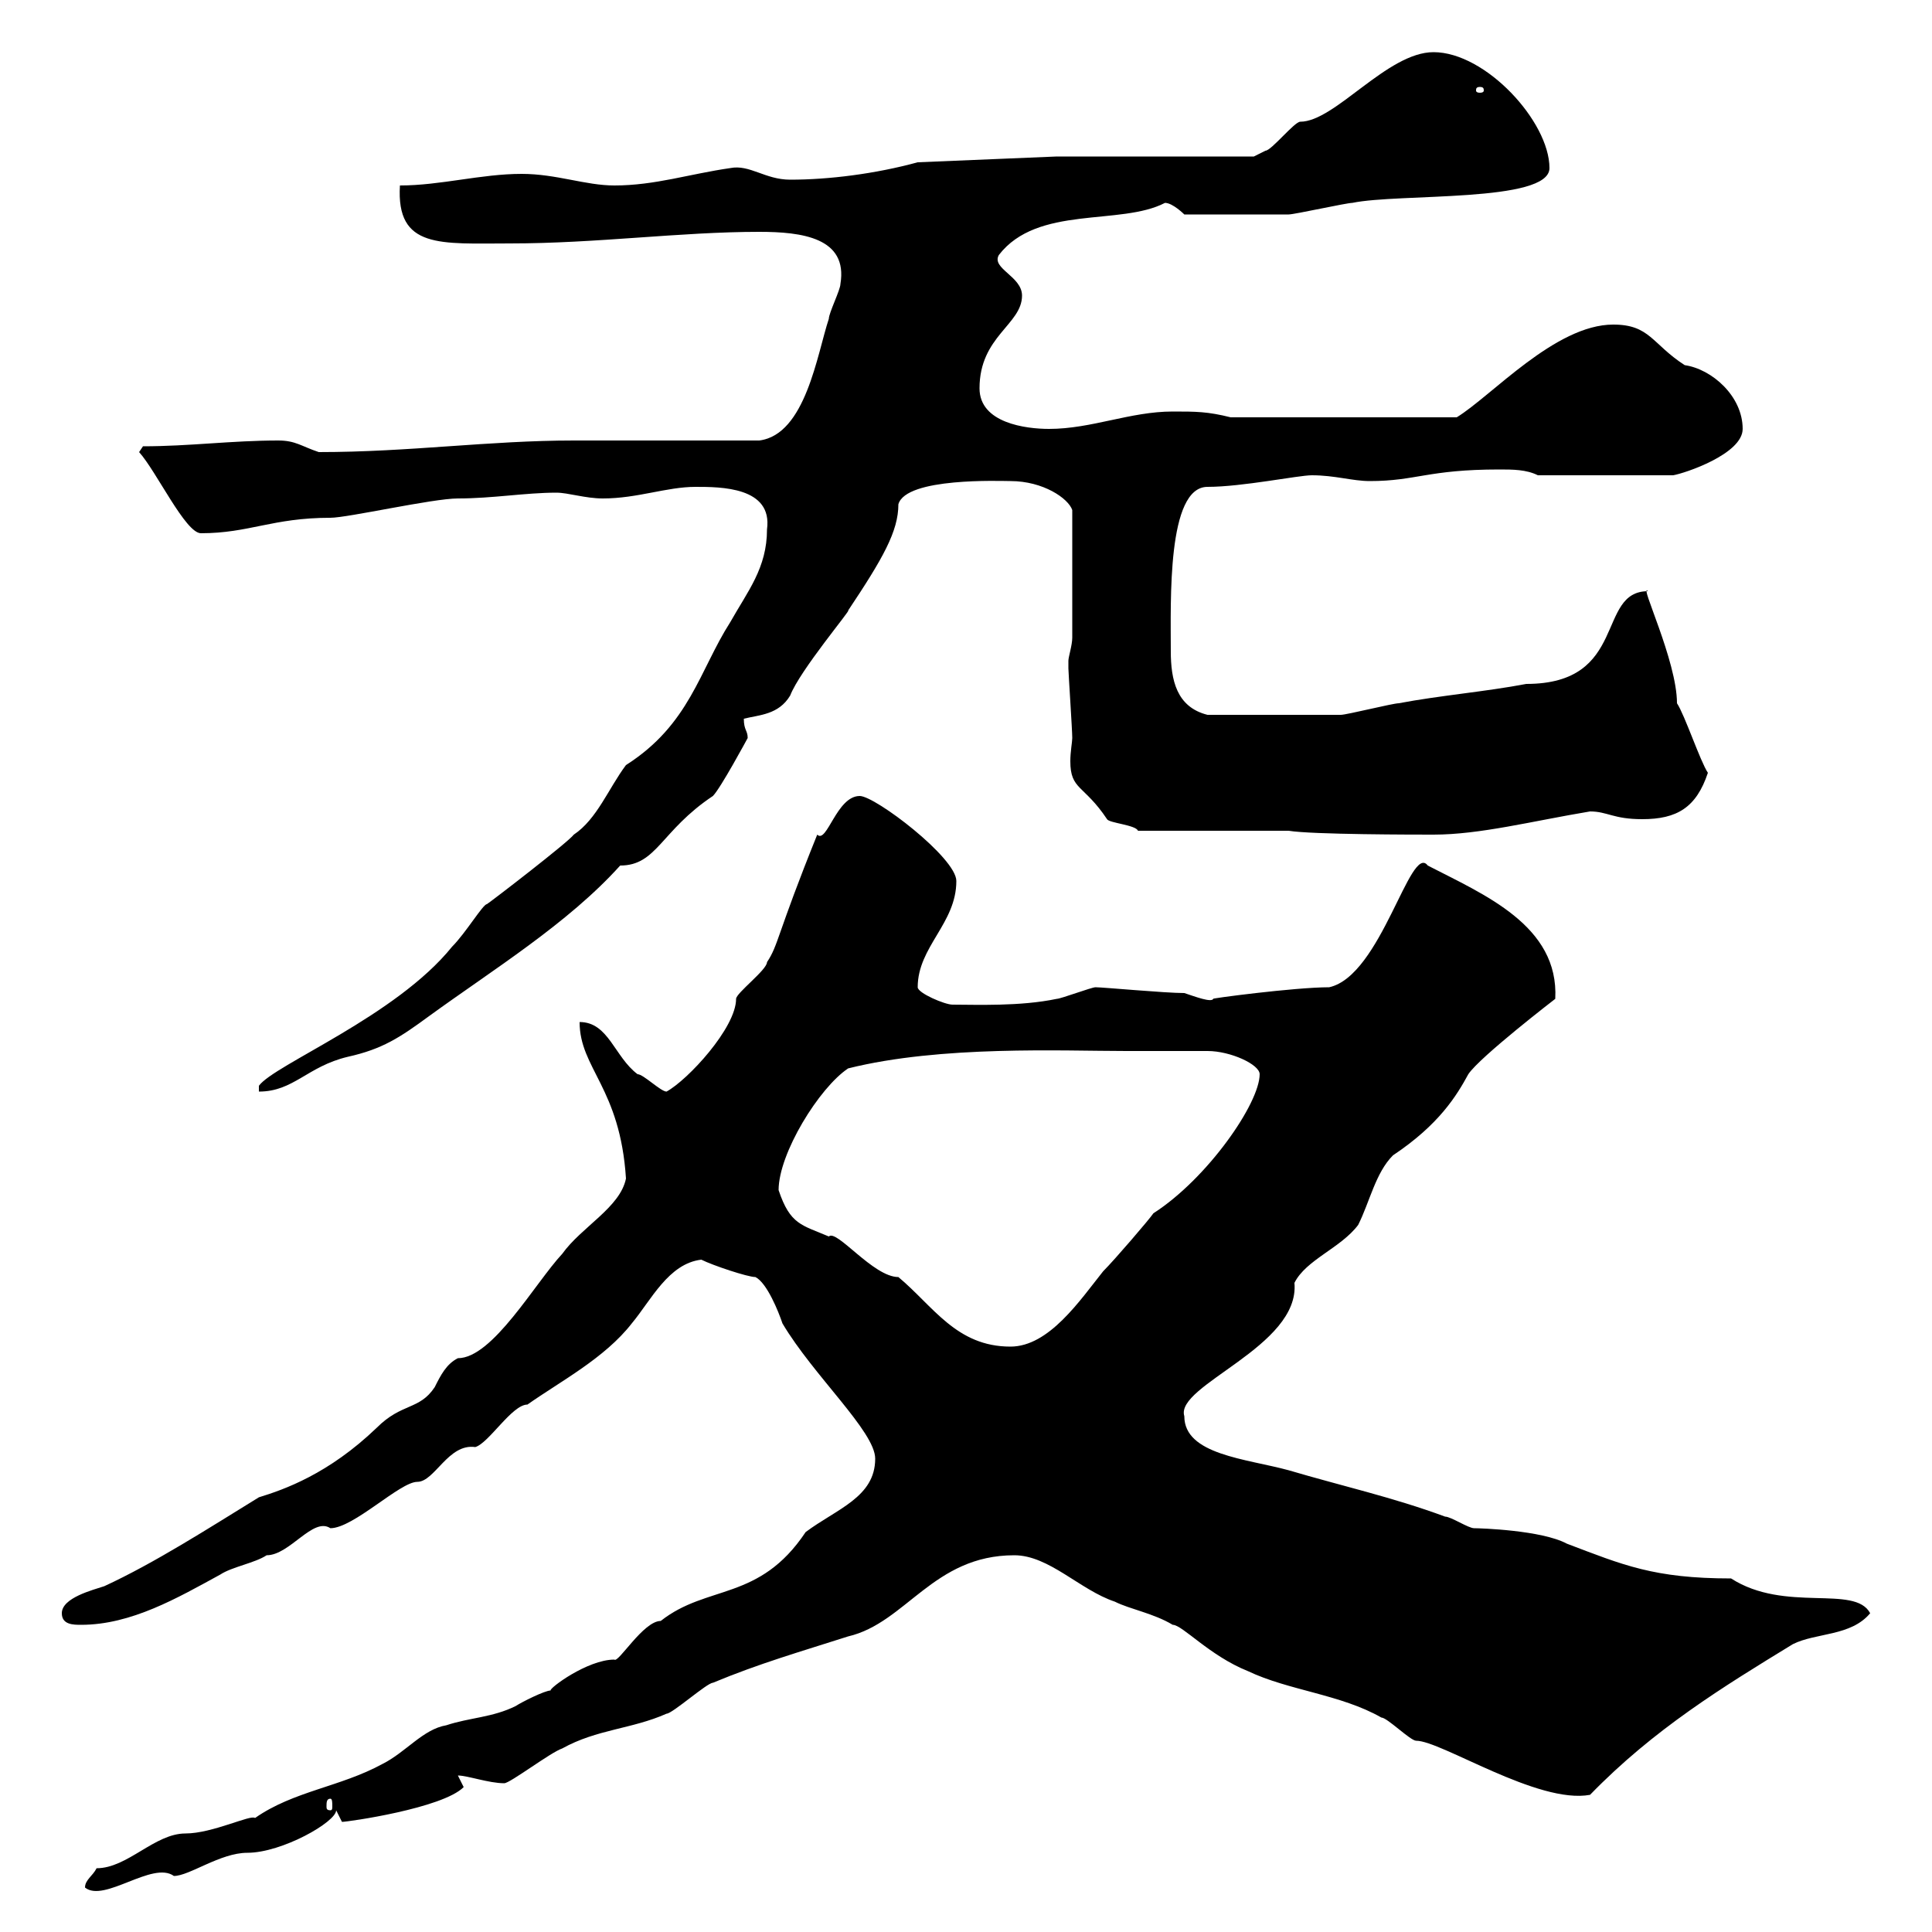 <svg xmlns="http://www.w3.org/2000/svg" xmlns:xlink="http://www.w3.org/1999/xlink" width="300" height="300"><path d="M135.90 226.50C135.90 232.50 129.90 234.30 125.10 237.90C117.90 248.70 109.80 246 102.60 251.70C99.90 251.70 96 258.30 95.40 257.70C91.20 257.70 85.20 262.20 85.50 262.50C84.60 262.50 81 264.30 80.10 264.90C76.50 266.70 72.90 266.70 69.30 267.90C65.70 268.50 63 272.10 59.40 273.90C52.80 277.50 45.60 278.10 39.60 282.30C39 281.70 33 284.70 28.80 284.70C24 284.70 19.80 290.10 15 290.10C14.40 291.30 13.20 291.90 13.20 293.10C16.20 295.50 23.70 288.90 27 291.30C29.40 291.30 34.20 287.70 38.40 287.70C43.80 287.70 52.20 282.90 52.20 281.10C52.20 281.10 53.10 282.90 53.10 282.90C54 282.90 68.70 280.80 72 277.50C72 277.50 71.10 275.70 71.10 275.70C72.60 275.70 75.90 276.90 78.30 276.90C79.20 276.90 85.50 272.10 87.30 271.50C92.70 268.50 98.10 268.50 103.50 266.10C104.40 266.10 109.80 261.30 110.70 261.30C117.90 258.30 124.20 256.50 131.70 254.10C140.70 252 144.90 241.50 157.50 241.50C162.90 241.50 167.70 246.90 173.10 248.70C175.50 249.90 179.10 250.50 182.10 252.30C183.60 252.30 187.80 257.10 193.80 259.50C200.10 262.50 208.20 263.10 214.50 266.70C215.40 266.70 219 270.30 219.90 270.30C223.80 270.30 238.80 280.20 246.90 278.70C256.80 268.50 267.60 261.90 278.40 255.30C282 253.50 287.40 254.10 290.40 250.50C288 246 277.20 250.50 268.80 245.10C256.80 245.10 252 243 243.30 239.70C239.40 237.60 229.80 237.30 228.90 237.30C228 237.30 225.30 235.50 224.40 235.50C216.30 232.50 208.20 230.70 200.10 228.30C193.50 226.50 183.90 225.90 183.90 219.90C182.40 215.10 201.90 209.10 201 199.20C202.80 195.60 208.20 193.80 210.90 190.20C212.70 186.60 213.60 182.10 216.30 179.40C223.50 174.60 226.20 170.10 228 166.80C229.80 164.10 241.50 155.10 241.50 155.10C242.10 143.70 230.40 138.90 221.70 134.40C219 130.80 214.50 151.50 206.40 153.30C201 153.30 187.50 155.10 188.40 155.10C188.10 155.70 185.70 154.80 183.90 154.20C180.90 154.20 171.30 153.30 170.10 153.30C169.50 153.30 164.70 155.10 164.10 155.10C158.40 156.30 151.50 156 147.90 156C146.70 156 142.50 154.20 142.50 153.30C142.50 147 148.50 143.40 148.50 136.80C148.50 133.20 135.90 123.60 133.50 123.60C129.90 123.60 128.40 131.10 126.90 129.60C120.60 145.20 120.90 146.70 119.10 149.40C119.10 150.60 114.30 154.20 114.30 155.10C114.30 159.60 106.80 167.70 103.50 169.50C102.60 169.50 99.90 166.80 99 166.80C95.40 164.10 94.50 158.70 90 158.70C90 165.90 96.30 168.90 97.20 183C96.30 187.50 90.30 190.50 87.30 194.70C83.10 199.20 76.50 210.90 71.10 210.90C69.30 211.80 68.40 213.60 67.50 215.40C65.10 219 62.40 217.80 58.50 221.70C51 228.90 44.10 231.30 40.20 232.50C32.40 237.30 24 242.70 16.20 246.30C14.40 246.90 9.60 248.10 9.60 250.50C9.60 252.30 11.40 252.30 12.60 252.30C20.40 252.30 27.60 248.10 34.20 244.50C36 243.30 39.60 242.70 41.40 241.50C45 241.50 48.60 235.50 51.30 237.30C54.90 237.30 62.10 230.10 64.80 230.10C67.50 230.10 69.60 224.10 73.80 224.70C75.90 224.10 79.50 218.10 81.90 218.10C87 214.50 93.90 210.90 98.10 205.50C101.10 201.90 103.80 196.20 108.90 195.60C110.70 196.50 116.10 198.30 117.30 198.30C119.10 199.20 120.90 203.70 121.50 205.50C126.30 213.60 135.90 222.30 135.90 226.50ZM51.30 279.30C51.60 279.30 51.60 279.90 51.60 280.50C51.60 280.80 51.60 281.10 51.30 281.10C50.70 281.10 50.70 280.80 50.70 280.50C50.70 279.90 50.70 279.30 51.30 279.30ZM120.90 184.80C120.90 179.10 127.20 168.90 131.70 165.90C146.10 162.30 165 163.20 174.90 163.20C176.70 163.20 185.70 163.20 187.50 163.20C191.10 163.20 195.60 165.30 195.60 166.80C195.60 171.30 187.50 183 179.10 188.40C178.50 189.30 173.10 195.60 171.30 197.40C167.70 201.90 162.90 209.10 156.90 209.10C148.50 209.10 144.90 202.80 139.50 198.30C135.60 198.30 129.90 190.80 128.70 192C124.50 190.20 122.70 190.20 120.90 184.80ZM119.10 82.20C119.10 88.20 116.10 91.80 113.40 96.60C108.60 104.10 107.10 112.50 97.20 118.80C94.50 122.40 92.70 127.20 89.10 129.60C88.20 130.80 76.50 139.80 75.60 140.40C75 140.40 72.30 144.90 70.20 147C61.50 157.80 42.60 165.30 40.20 168.60L40.20 169.50C45.60 169.50 47.70 165.60 54 164.10C59.40 162.90 62.10 161.10 66.60 157.80C76.50 150.60 88.20 143.40 96.30 134.40C102 134.40 102.60 129 110.70 123.60C111.90 122.40 116.10 114.60 116.10 114.60C116.10 113.40 115.50 113.40 115.50 111.60C117.90 111 120.90 111 122.70 108C124.20 104.10 132.30 94.50 131.70 94.80C137.10 86.70 139.50 82.50 139.50 78.30C140.70 74.10 155.40 74.70 156.90 74.70C162 74.70 165.90 77.40 166.50 79.20L166.50 99C166.50 100.20 165.90 102 165.90 102.60C165.90 103.80 165.90 103.80 165.90 103.80C165.90 104.40 166.50 113.40 166.50 114.60C166.50 115.20 166.20 116.70 166.20 118.20C166.20 122.70 168.30 121.80 171.90 127.20C172.20 127.80 176.40 128.10 176.70 129L200.10 129C203.70 129.60 219.90 129.60 222.60 129.60C229.80 129.60 237.90 127.50 246.90 126C249.60 126 250.50 127.20 255 127.20C260.40 127.20 263.40 125.40 265.20 120C264 118.20 261.60 111 260.40 109.20C260.40 102.60 254.40 90.30 255.90 91.80C247.80 91.80 252.90 106.20 237 106.20C230.70 107.40 223.50 108 217.20 109.20C216.30 109.20 209.10 111 208.20 111C203.70 111 195 111 187.50 111C182.70 109.80 181.80 105.60 181.80 101.10C181.80 93.30 181.20 75.60 187.50 75.60C192.90 75.60 201.60 73.80 203.70 73.80C207.30 73.80 210 74.70 212.70 74.70C219.90 74.70 221.70 72.90 232.80 72.90C234.90 72.90 237 72.90 238.80 73.80L259.80 73.80C261.60 73.50 270.60 70.50 270.60 66.60C270.60 61.50 265.80 57.30 261.60 56.70C256.50 53.40 256.20 50.40 250.50 50.40C241.50 50.40 231.60 61.50 226.20 64.80L191.10 64.80C187.50 63.90 185.70 63.90 182.10 63.90C175.50 63.90 169.50 66.60 162.90 66.60C159.30 66.60 152.10 65.70 152.10 60.30C152.10 52.20 158.70 50.40 158.70 45.90C158.70 42.90 153.90 41.70 155.10 39.60C161.10 31.80 174 35.10 180.90 31.50C182.10 31.50 183.90 33.30 183.90 33.30C189.60 33.30 196.80 33.30 200.10 33.30C201 33.30 209.10 31.50 210 31.50C217.20 30 240.60 31.50 240.60 26.10C240.60 18.90 230.70 8.10 222.60 8.10C215.40 8.10 207.30 18.90 201.90 18.90C201 18.90 197.40 23.40 196.50 23.40C196.50 23.40 194.70 24.30 194.70 24.30L164.10 24.30L142.50 25.20C135.90 27 128.70 27.90 122.70 27.90C118.80 27.90 116.40 25.50 113.40 26.10C107.10 27 101.70 28.80 95.40 28.80C90.90 28.80 86.40 27 81 27C74.70 27 68.40 28.80 62.10 28.80C61.50 38.70 68.40 37.80 79.20 37.80C92.70 37.80 105.60 36 117.90 36C124.50 36 131.70 36.90 130.50 44.10C130.50 45 128.70 48.60 128.70 49.50C126.90 54.90 125.10 67.50 117.90 68.40C113.40 68.40 93.60 68.40 89.10 68.40C75.90 68.40 63.60 70.20 49.50 70.20C46.80 69.30 45.90 68.40 43.20 68.40C36 68.40 29.40 69.30 22.20 69.30L21.60 70.20C24.30 73.20 28.80 82.80 31.20 82.80C38.70 82.80 42.30 80.40 51.30 80.40C54 80.40 67.20 77.40 71.10 77.40C76.50 77.40 81.60 76.50 86.40 76.50C88.20 76.50 90.90 77.40 93.60 77.40C99 77.40 103.50 75.60 108 75.60C111.90 75.60 120 75.60 119.10 82.20ZM229.80 13.50C230.40 13.50 230.40 13.80 230.40 14.10C230.40 14.10 230.40 14.40 229.80 14.40C229.20 14.40 229.20 14.10 229.20 14.10C229.20 13.80 229.20 13.50 229.80 13.50Z"/></svg>